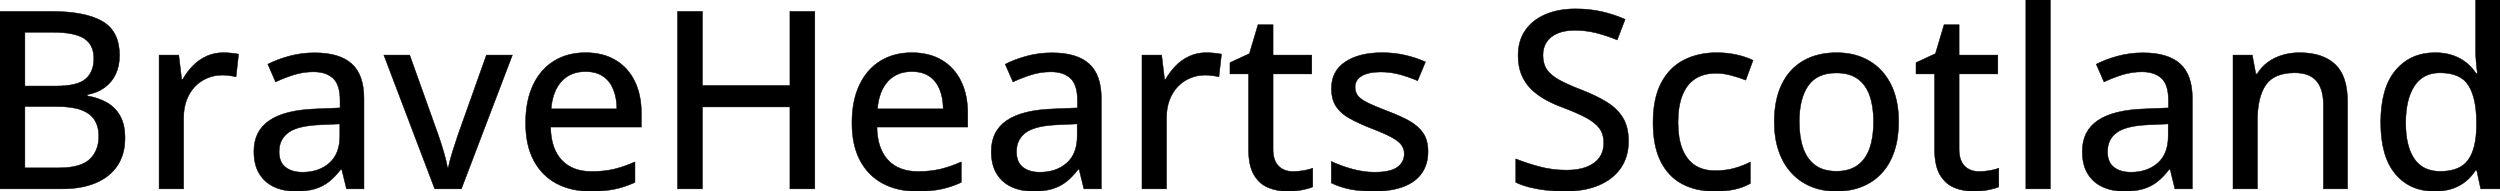 <svg width="5029.297" height="384.772" viewBox="0 0 5029.297 384.772" xmlns="http://www.w3.org/2000/svg"><g id="svgGroup" stroke-linecap="round" fill-rule="evenodd" font-size="9pt" stroke="#000000" stroke-width="0.25mm" fill="#000000" style="stroke:#000000;stroke-width:0.25mm;fill:#000000"><path d="M 1639.16 22.949 L 1639.16 379.883 L 1589.111 379.883 L 1589.111 215.088 L 1413.086 215.088 L 1413.086 379.883 L 1363.037 379.883 L 1363.037 22.949 L 1413.086 22.949 L 1413.086 171.875 L 1589.111 171.875 L 1589.111 22.949 L 1639.16 22.949 Z M 3049.316 366.943 L 3049.316 319.58 Q 3069.58 327.881 3096.191 335.083 Q 3122.803 342.285 3151.123 342.285 Q 3175.781 342.285 3192.505 335.571 Q 3209.229 328.857 3217.773 316.65 Q 3226.318 304.443 3226.318 287.354 Q 3226.318 270.264 3218.018 258.667 Q 3209.717 247.07 3191.772 237.305 Q 3173.828 227.539 3144.775 216.553 Q 3124.512 209.229 3107.91 199.829 Q 3091.309 190.43 3079.224 178.223 Q 3067.139 166.016 3060.547 149.536 Q 3053.955 133.057 3053.955 111.572 Q 3053.955 82.031 3068.481 61.035 Q 3083.008 40.039 3109.131 28.931 Q 3135.254 17.822 3169.678 17.822 Q 3197.998 17.822 3222.534 23.438 Q 3247.07 29.053 3269.287 38.818 L 3253.418 80.322 Q 3232.666 71.777 3211.67 66.406 Q 3190.674 61.035 3168.213 61.035 Q 3147.461 61.035 3133.179 67.139 Q 3118.896 73.242 3111.45 84.473 Q 3104.004 95.703 3104.004 111.084 Q 3104.004 128.418 3111.816 139.893 Q 3119.629 151.367 3136.475 160.645 Q 3153.32 169.922 3180.42 180.42 Q 3210.938 192.139 3232.3 205.322 Q 3253.662 218.506 3264.893 237.061 Q 3276.123 255.615 3276.123 283.936 Q 3276.123 315.674 3260.376 338.257 Q 3244.629 360.84 3216.064 372.803 Q 3187.5 384.766 3148.193 384.766 Q 3128.418 384.766 3110.474 382.69 Q 3092.529 380.615 3077.148 376.709 Q 3061.768 372.803 3049.316 366.943 Z M 4722.656 204.59 L 4722.656 379.883 L 4674.072 379.883 L 4674.072 211.182 Q 4674.072 178.955 4659.912 162.72 Q 4645.752 146.484 4616.455 146.484 Q 4574.707 146.484 4557.983 171.143 Q 4541.26 195.801 4541.26 242.676 L 4541.26 379.883 L 4492.188 379.883 L 4492.188 110.84 L 4531.006 110.84 L 4538.086 148.682 L 4540.771 148.682 Q 4549.316 134.521 4562.5 125 Q 4575.684 115.479 4591.919 110.718 Q 4608.154 105.957 4625.977 105.957 Q 4672.607 105.957 4697.632 129.395 Q 4722.656 152.832 4722.656 204.59 Z M 2678.223 368.164 L 2678.223 324.707 Q 2696.045 333.252 2719.482 339.844 Q 2742.92 346.436 2765.381 346.436 Q 2796.875 346.436 2810.913 336.426 Q 2824.951 326.416 2824.951 309.326 Q 2824.951 299.316 2819.336 291.626 Q 2813.721 283.936 2799.683 276.245 Q 2785.645 268.555 2759.521 258.545 Q 2733.887 248.535 2715.698 238.525 Q 2697.51 228.516 2687.988 214.355 Q 2678.467 200.195 2678.467 177.734 Q 2678.467 142.822 2706.421 124.39 Q 2734.375 105.957 2780.273 105.957 Q 2804.688 105.957 2826.294 110.84 Q 2847.9 115.723 2867.676 124.512 L 2851.807 162.354 Q 2834.229 154.785 2815.674 149.78 Q 2797.119 144.775 2777.832 144.775 Q 2752.686 144.775 2739.38 152.832 Q 2726.074 160.889 2726.074 175.049 Q 2726.074 186.035 2732.3 193.359 Q 2738.525 200.684 2753.174 207.642 Q 2767.822 214.6 2792.725 224.121 Q 2817.383 233.398 2835.327 243.408 Q 2853.271 253.418 2863.037 267.822 Q 2872.803 282.227 2872.803 304.688 Q 2872.803 330.811 2859.985 348.755 Q 2847.168 366.699 2822.754 375.732 Q 2798.34 384.766 2764.16 384.766 Q 2735.84 384.766 2715.332 380.493 Q 2694.824 376.221 2678.223 368.164 Z M 4980.957 147.461 L 4983.887 147.461 Q 4982.666 139.893 4981.445 126.221 Q 4980.225 112.549 4980.225 102.295 L 4980.225 0 L 5029.297 0 L 5029.297 379.883 L 4990.479 379.883 L 4982.422 342.529 L 4980.225 342.529 Q 4972.9 354.248 4961.548 363.892 Q 4950.195 373.535 4934.448 379.15 Q 4918.701 384.766 4897.461 384.766 Q 4848.145 384.766 4818.726 349.854 Q 4789.307 314.941 4789.307 246.338 Q 4789.307 177.002 4819.214 141.479 Q 4849.121 105.957 4898.682 105.957 Q 4919.434 105.957 4935.059 111.572 Q 4950.684 117.188 4962.036 126.465 Q 4973.389 135.742 4980.957 147.461 Z M 928.223 379.883 L 874.512 379.883 L 772.217 110.84 L 824.219 110.84 L 881.592 271.24 Q 887.207 287.109 892.7 305.908 Q 898.193 324.707 900.146 336.914 L 901.855 336.914 Q 904.297 324.463 910.156 305.664 Q 916.016 286.865 921.387 271.24 L 978.516 110.84 L 1030.762 110.84 L 928.223 379.883 Z M 0 379.883 L 0 22.949 L 103.516 22.949 Q 171.631 22.949 206.055 42.969 Q 240.479 62.988 240.479 111.572 Q 240.479 132.324 232.91 148.682 Q 225.342 165.039 210.938 175.781 Q 196.533 186.523 175.537 190.43 L 175.537 192.871 Q 197.51 196.533 214.6 206.055 Q 231.689 215.576 241.577 233.032 Q 251.465 250.488 251.465 277.832 Q 251.465 310.547 236.084 333.374 Q 220.703 356.201 192.505 368.042 Q 164.307 379.883 125.488 379.883 L 0 379.883 Z M 732.178 197.998 L 732.178 379.883 L 697.021 379.883 L 687.5 340.82 L 685.547 340.82 Q 674.316 355.469 662.109 365.234 Q 649.902 375 633.911 379.883 Q 617.92 384.766 594.971 384.766 Q 570.557 384.766 551.514 375.977 Q 532.471 367.188 521.606 349.487 Q 510.742 331.787 510.742 304.443 Q 510.742 263.428 542.236 242.188 Q 573.73 220.947 637.695 218.994 L 684.082 217.041 L 684.082 201.904 Q 684.082 170.41 670.044 157.471 Q 656.006 144.531 630.859 144.531 Q 610.107 144.531 591.064 150.513 Q 572.021 156.494 554.443 164.795 L 538.818 129.15 Q 557.861 119.385 582.153 112.793 Q 606.445 106.201 633.057 106.201 Q 682.861 106.201 707.52 128.296 Q 732.178 150.391 732.178 197.998 Z M 2215.576 197.998 L 2215.576 379.883 L 2180.42 379.883 L 2170.898 340.82 L 2168.945 340.82 Q 2157.715 355.469 2145.508 365.234 Q 2133.301 375 2117.31 379.883 Q 2101.318 384.766 2078.369 384.766 Q 2053.955 384.766 2034.912 375.977 Q 2015.869 367.188 2005.005 349.487 Q 1994.141 331.787 1994.141 304.443 Q 1994.141 263.428 2025.635 242.188 Q 2057.129 220.947 2121.094 218.994 L 2167.48 217.041 L 2167.48 201.904 Q 2167.48 170.41 2153.442 157.471 Q 2139.404 144.531 2114.258 144.531 Q 2093.506 144.531 2074.463 150.513 Q 2055.42 156.494 2037.842 164.795 L 2022.217 129.15 Q 2041.26 119.385 2065.552 112.793 Q 2089.844 106.201 2116.455 106.201 Q 2166.26 106.201 2190.918 128.296 Q 2215.576 150.391 2215.576 197.998 Z M 4410.4 197.998 L 4410.4 379.883 L 4375.244 379.883 L 4365.723 340.82 L 4363.77 340.82 Q 4352.539 355.469 4340.332 365.234 Q 4328.125 375 4312.134 379.883 Q 4296.143 384.766 4273.193 384.766 Q 4248.779 384.766 4229.736 375.977 Q 4210.693 367.188 4199.829 349.487 Q 4188.965 331.787 4188.965 304.443 Q 4188.965 263.428 4220.459 242.188 Q 4251.953 220.947 4315.918 218.994 L 4362.305 217.041 L 4362.305 201.904 Q 4362.305 170.41 4348.267 157.471 Q 4334.229 144.531 4309.082 144.531 Q 4288.33 144.531 4269.287 150.513 Q 4250.244 156.494 4232.666 164.795 L 4217.041 129.15 Q 4236.084 119.385 4260.376 112.793 Q 4284.668 106.201 4311.279 106.201 Q 4361.084 106.201 4385.742 128.296 Q 4410.4 150.391 4410.4 197.998 Z M 1290.283 227.783 L 1290.283 255.615 L 1107.666 255.615 Q 1108.398 298.828 1129.883 321.899 Q 1151.367 344.971 1190.186 344.971 Q 1215.82 344.971 1235.84 340.088 Q 1255.859 335.205 1277.344 325.684 L 1277.344 366.943 Q 1257.08 376.221 1236.694 380.493 Q 1216.309 384.766 1187.988 384.766 Q 1148.926 384.766 1119.507 369.141 Q 1090.088 353.516 1073.73 322.876 Q 1057.373 292.236 1057.373 247.314 Q 1057.373 202.881 1072.266 171.265 Q 1087.158 139.648 1114.258 122.803 Q 1141.357 105.957 1177.979 105.957 Q 1213.135 105.957 1238.281 120.972 Q 1263.428 135.986 1276.855 163.33 Q 1290.283 190.674 1290.283 227.783 Z M 1946.777 227.783 L 1946.777 255.615 L 1764.16 255.615 Q 1764.893 298.828 1786.377 321.899 Q 1807.861 344.971 1846.68 344.971 Q 1872.314 344.971 1892.334 340.088 Q 1912.354 335.205 1933.838 325.684 L 1933.838 366.943 Q 1913.574 376.221 1893.188 380.493 Q 1872.803 384.766 1844.482 384.766 Q 1805.42 384.766 1776.001 369.141 Q 1746.582 353.516 1730.225 322.876 Q 1713.867 292.236 1713.867 247.314 Q 1713.867 202.881 1728.76 171.265 Q 1743.652 139.648 1770.752 122.803 Q 1797.852 105.957 1834.473 105.957 Q 1869.629 105.957 1894.775 120.972 Q 1919.922 135.986 1933.35 163.33 Q 1946.777 190.674 1946.777 227.783 Z M 2640.869 338.379 L 2640.869 375.977 Q 2632.568 379.639 2618.774 382.202 Q 2604.98 384.766 2590.576 384.766 Q 2568.604 384.766 2550.781 377.197 Q 2532.959 369.629 2522.339 351.318 Q 2511.719 333.008 2511.719 300.537 L 2511.719 148.682 L 2474.365 148.682 L 2474.365 125.977 L 2513.428 107.91 L 2530.762 49.805 L 2561.035 49.805 L 2561.035 110.84 L 2638.916 110.84 L 2638.916 148.682 L 2561.035 148.682 L 2561.035 299.805 Q 2561.035 322.51 2571.899 333.74 Q 2582.764 344.971 2601.074 344.971 Q 2611.572 344.971 2622.314 343.14 Q 2633.057 341.309 2640.869 338.379 Z M 4020.996 338.379 L 4020.996 375.977 Q 4012.695 379.639 3998.901 382.202 Q 3985.107 384.766 3970.703 384.766 Q 3948.73 384.766 3930.908 377.197 Q 3913.086 369.629 3902.466 351.318 Q 3891.846 333.008 3891.846 300.537 L 3891.846 148.682 L 3854.492 148.682 L 3854.492 125.977 L 3893.555 107.91 L 3910.889 49.805 L 3941.162 49.805 L 3941.162 110.84 L 4019.043 110.84 L 4019.043 148.682 L 3941.162 148.682 L 3941.162 299.805 Q 3941.162 322.51 3952.026 333.74 Q 3962.891 344.971 3981.201 344.971 Q 3991.699 344.971 4002.441 343.14 Q 4013.184 341.309 4020.996 338.379 Z M 3526.611 121.338 L 3511.963 161.133 Q 3498.291 155.762 3482.544 151.611 Q 3466.797 147.461 3452.637 147.461 Q 3426.758 147.461 3409.79 158.813 Q 3392.822 170.166 3384.277 192.139 Q 3375.732 214.111 3375.732 246.338 Q 3375.732 277.588 3384.155 299.194 Q 3392.578 320.801 3409.058 332.031 Q 3425.537 343.262 3450.195 343.262 Q 3471.924 343.262 3489.258 338.379 Q 3506.592 333.496 3521.24 325.928 L 3521.24 369.141 Q 3507.08 376.953 3489.99 380.859 Q 3472.9 384.766 3448.73 384.766 Q 3411.621 384.766 3383.789 369.873 Q 3355.957 354.98 3340.698 324.341 Q 3325.439 293.701 3325.439 246.826 Q 3325.439 197.998 3341.797 166.87 Q 3358.154 135.742 3387.085 120.85 Q 3416.016 105.957 3453.369 105.957 Q 3475.342 105.957 3494.507 110.352 Q 3513.672 114.746 3526.611 121.338 Z M 479.98 108.887 L 474.854 154.541 Q 468.994 153.076 461.304 152.1 Q 453.613 151.123 447.021 151.123 Q 431.396 151.123 417.236 156.982 Q 403.076 162.842 392.334 173.95 Q 381.592 185.059 375.488 201.05 Q 369.385 217.041 369.385 237.549 L 369.385 379.883 L 320.068 379.883 L 320.068 110.84 L 359.619 110.84 L 365.479 159.424 L 367.676 159.424 Q 375.977 144.775 387.817 132.568 Q 399.658 120.361 415.161 113.159 Q 430.664 105.957 449.463 105.957 Q 456.787 105.957 465.332 106.812 Q 473.877 107.666 479.98 108.887 Z M 2457.275 108.887 L 2452.148 154.541 Q 2446.289 153.076 2438.599 152.1 Q 2430.908 151.123 2424.316 151.123 Q 2408.691 151.123 2394.531 156.982 Q 2380.371 162.842 2369.629 173.95 Q 2358.887 185.059 2352.783 201.05 Q 2346.68 217.041 2346.68 237.549 L 2346.68 379.883 L 2297.363 379.883 L 2297.363 110.84 L 2336.914 110.84 L 2342.773 159.424 L 2344.971 159.424 Q 2353.271 144.775 2365.112 132.568 Q 2376.953 120.361 2392.456 113.159 Q 2407.959 105.957 2426.758 105.957 Q 2434.082 105.957 2442.627 106.812 Q 2451.172 107.666 2457.275 108.887 Z M 4124.756 0 L 4124.756 379.883 L 4075.439 379.883 L 4075.439 0 L 4124.756 0 Z M 3819.58 244.873 Q 3819.58 278.076 3810.913 304.077 Q 3802.246 330.078 3785.767 348.022 Q 3769.287 365.967 3746.094 375.366 Q 3722.9 384.766 3693.604 384.766 Q 3666.26 384.766 3643.433 375.366 Q 3620.605 365.967 3604.004 348.022 Q 3587.402 330.078 3578.369 304.077 Q 3569.336 278.076 3569.336 244.873 Q 3569.336 200.684 3584.473 169.556 Q 3599.609 138.428 3627.808 122.192 Q 3656.006 105.957 3695.068 105.957 Q 3732.178 105.957 3760.254 122.314 Q 3788.33 138.672 3803.955 169.678 Q 3819.58 200.684 3819.58 244.873 Z M 3619.629 244.873 Q 3619.629 275.879 3627.563 298.218 Q 3635.498 320.557 3651.978 332.52 Q 3668.457 344.482 3694.58 344.482 Q 3720.215 344.482 3736.816 332.52 Q 3753.418 320.557 3761.23 298.218 Q 3769.043 275.879 3769.043 244.873 Q 3769.043 214.111 3761.23 192.139 Q 3753.418 170.166 3736.938 158.447 Q 3720.459 146.729 3694.092 146.729 Q 3655.518 146.729 3637.573 172.485 Q 3619.629 198.242 3619.629 244.873 Z M 4981.934 253.662 L 4981.934 246.094 Q 4981.934 197.998 4966.187 172.241 Q 4950.439 146.484 4908.447 146.484 Q 4874.268 146.484 4856.934 173.218 Q 4839.6 199.951 4839.6 247.314 Q 4839.6 294.189 4856.934 319.458 Q 4874.268 344.727 4908.936 344.727 Q 4948.73 344.727 4965.21 321.777 Q 4981.689 298.828 4981.934 253.662 Z M 114.746 214.355 L 50.049 214.355 L 50.049 337.646 L 118.164 337.646 Q 162.354 337.646 180.542 320.313 Q 198.73 302.979 198.73 273.682 Q 198.73 255.127 190.552 241.821 Q 182.373 228.516 164.063 221.436 Q 145.752 214.355 114.746 214.355 Z M 50.049 64.941 L 50.049 173.096 L 112.305 173.096 Q 155.518 173.096 172.119 158.936 Q 188.721 144.775 188.721 117.676 Q 188.721 89.6 168.945 77.271 Q 149.17 64.941 106.201 64.941 L 50.049 64.941 Z M 683.594 273.438 L 683.594 249.268 L 645.996 250.977 Q 599.365 252.686 580.444 266.479 Q 561.523 280.273 561.523 304.932 Q 561.523 326.416 574.463 336.426 Q 587.402 346.436 608.643 346.436 Q 641.357 346.436 662.476 328.003 Q 683.594 309.57 683.594 273.438 Z M 2166.992 273.438 L 2166.992 249.268 L 2129.395 250.977 Q 2082.764 252.686 2063.843 266.479 Q 2044.922 280.273 2044.922 304.932 Q 2044.922 326.416 2057.861 336.426 Q 2070.801 346.436 2092.041 346.436 Q 2124.756 346.436 2145.874 328.003 Q 2166.992 309.57 2166.992 273.438 Z M 4361.816 273.438 L 4361.816 249.268 L 4324.219 250.977 Q 4277.588 252.686 4258.667 266.479 Q 4239.746 280.273 4239.746 304.932 Q 4239.746 326.416 4252.686 336.426 Q 4265.625 346.436 4286.865 346.436 Q 4319.58 346.436 4340.698 328.003 Q 4361.816 309.57 4361.816 273.438 Z M 1108.643 218.994 L 1240.967 218.994 Q 1240.723 196.777 1233.887 179.932 Q 1227.051 163.086 1213.257 153.564 Q 1199.463 144.043 1177.734 144.043 Q 1147.949 144.043 1129.883 163.452 Q 1111.816 182.861 1108.643 218.994 Z M 1765.137 218.994 L 1897.461 218.994 Q 1897.217 196.777 1890.381 179.932 Q 1883.545 163.086 1869.751 153.564 Q 1855.957 144.043 1834.229 144.043 Q 1804.443 144.043 1786.377 163.452 Q 1768.311 182.861 1765.137 218.994 Z" vector-effect="non-scaling-stroke"/></g></svg>